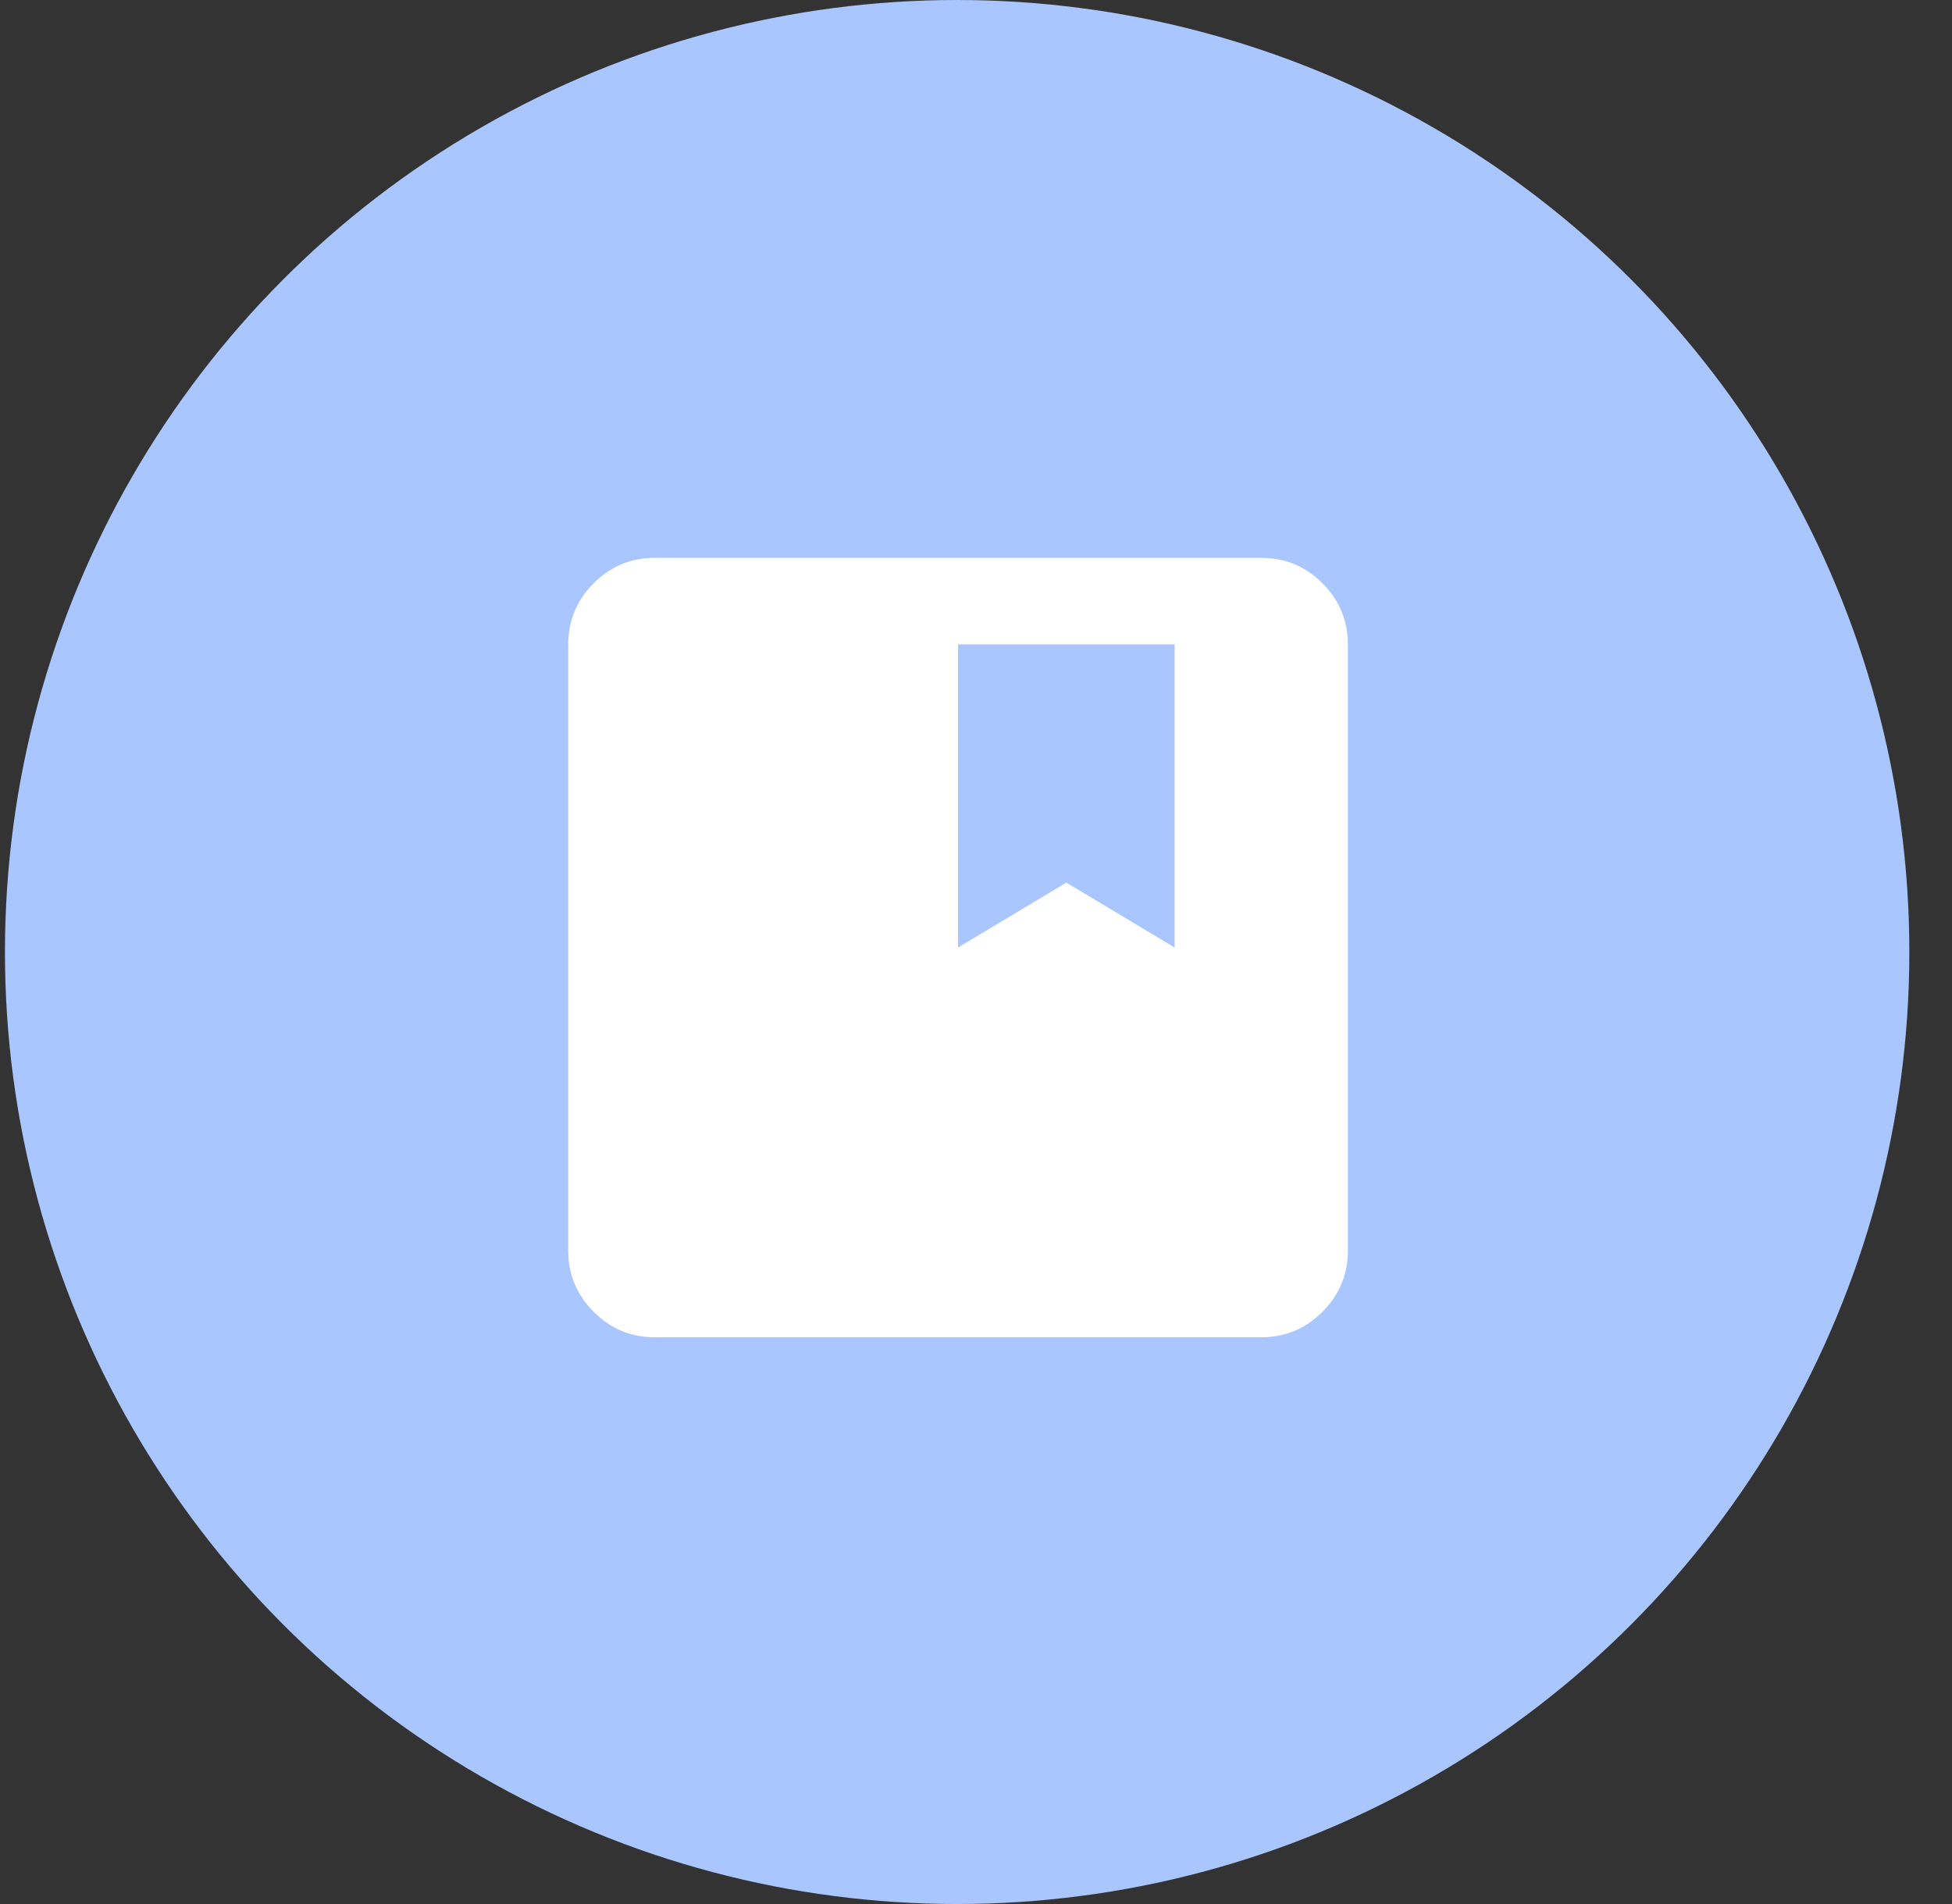 <svg width="41" height="40" viewBox="0 0 41 40" fill="none" xmlns="http://www.w3.org/2000/svg">
<rect x="0" y="0" width="41" height="40" fill="#333333" stroke="none"/>
<circle cx="20.104" cy="20" r="20" fill="#AAC6FF"/>
<path d="M13.755 28.094C13.255 28.094 12.826 27.916 12.47 27.559C12.114 27.203 11.935 26.775 11.935 26.274V13.538C11.935 13.038 12.114 12.61 12.47 12.253C12.826 11.897 13.255 11.719 13.755 11.719H26.491C26.991 11.719 27.42 11.897 27.776 12.253C28.132 12.61 28.311 13.038 28.311 13.538V26.274C28.311 26.775 28.132 27.203 27.776 27.559C27.42 27.916 26.991 28.094 26.491 28.094H13.755ZM20.123 19.906L22.397 18.542L24.672 19.906V13.538H20.123V19.906Z" fill="white"/>
</svg>
